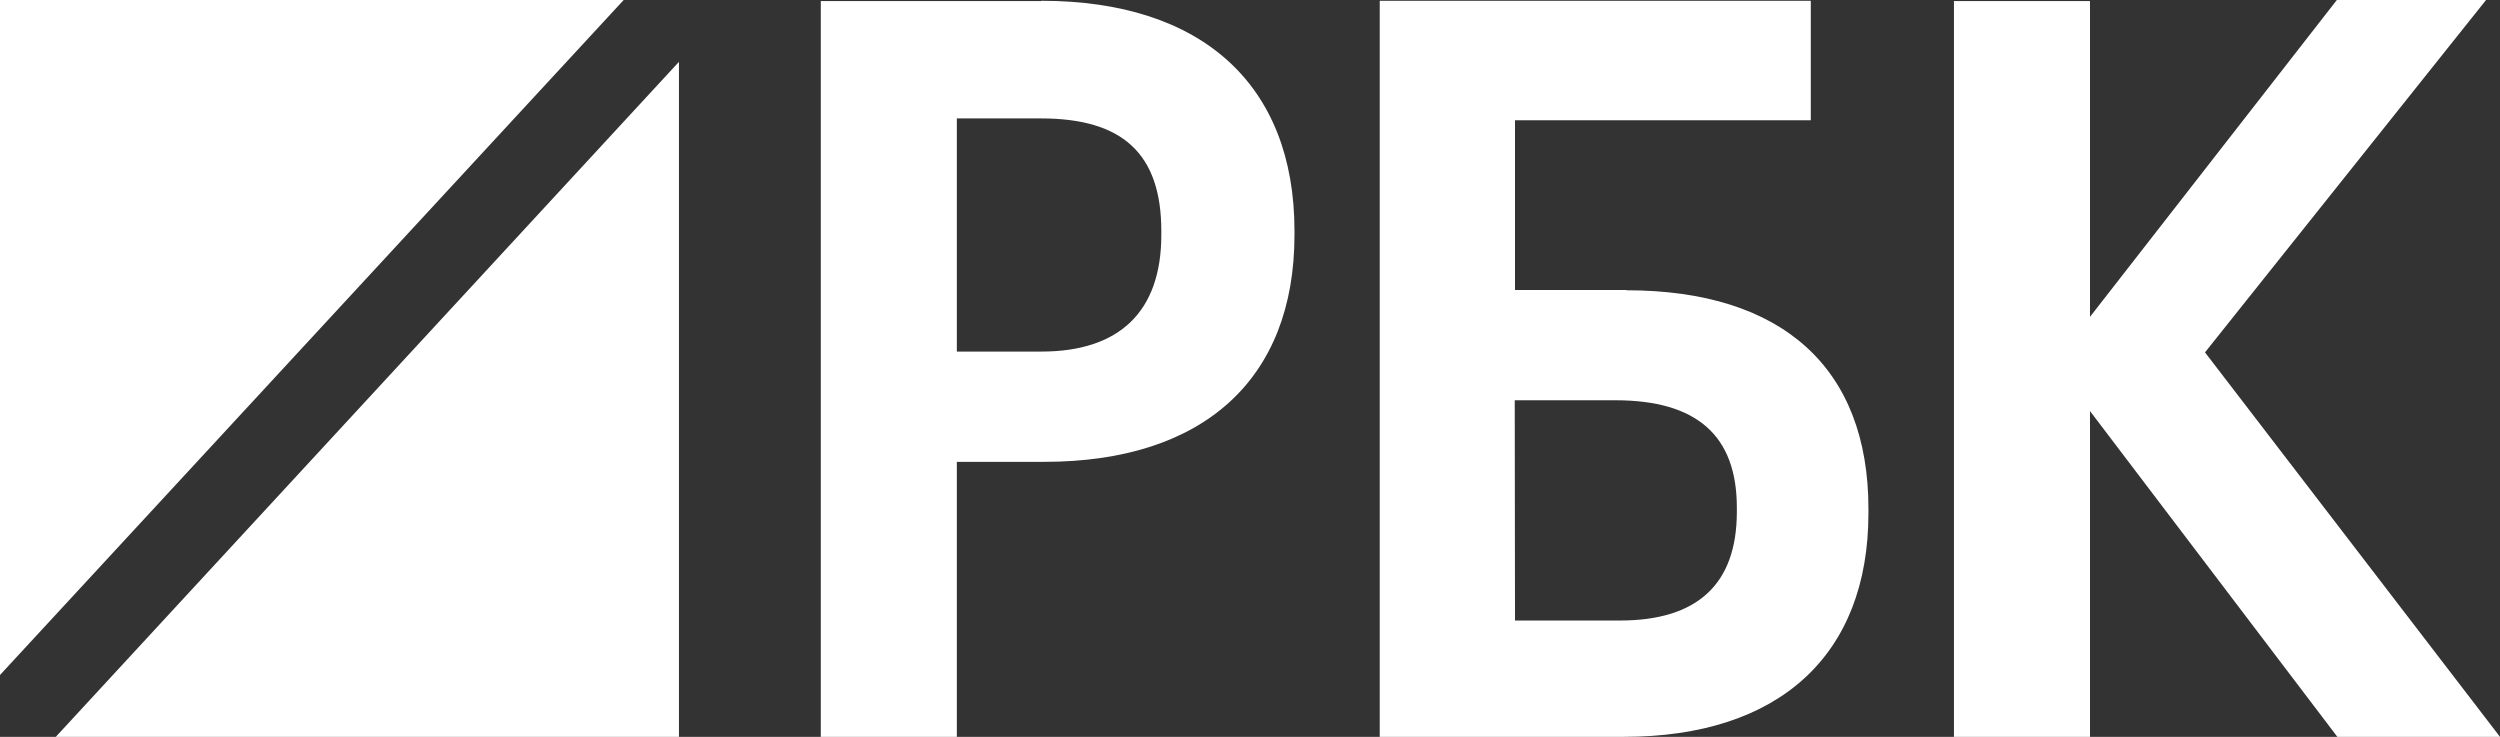 <?xml version="1.0" encoding="UTF-8"?> <svg xmlns="http://www.w3.org/2000/svg" width="95" height="28" fill="none"><rect width="100%" height="100%" fill="#333333" stroke="none"/><g fill="#fff" clip-path="url(#a)"><path d="M23.7 0H0v25.65L23.7 0ZM2.12 28H25.8V2.35L2.12 28ZM39.57.04h-8.38V28h5.17V17.55h3.32c6.05 0 9.51-3.14 9.51-8.62v-.16c0-5.55-3.51-8.74-9.62-8.74Zm4.56 8.89c0 2.9-1.58 4.43-4.56 4.43h-3.21V4.5h3.2c3.11 0 4.57 1.35 4.57 4.28v.16Zm17.67 2.09h-4.23V4.57h11.24V.03H52.43V28h9.27c5.91 0 9.3-3.1 9.3-8.5v-.17c0-5.34-3.26-8.3-9.2-8.3Zm-4.24 4.19h3.82c3.11 0 4.62 1.35 4.62 4.08v.16c0 2.74-1.49 4.13-4.44 4.13h-3.99l-.01-8.37Zm26.23-1.82L94.47 0H88.8l-9.38 12.04v-12h-5.17V28h5.17V15.62L88.82 28H95L83.79 13.39Z"></path></g><defs><clipPath id="a"><path fill="#fff" d="M0 0h95v28H0z"></path></clipPath></defs></svg> 